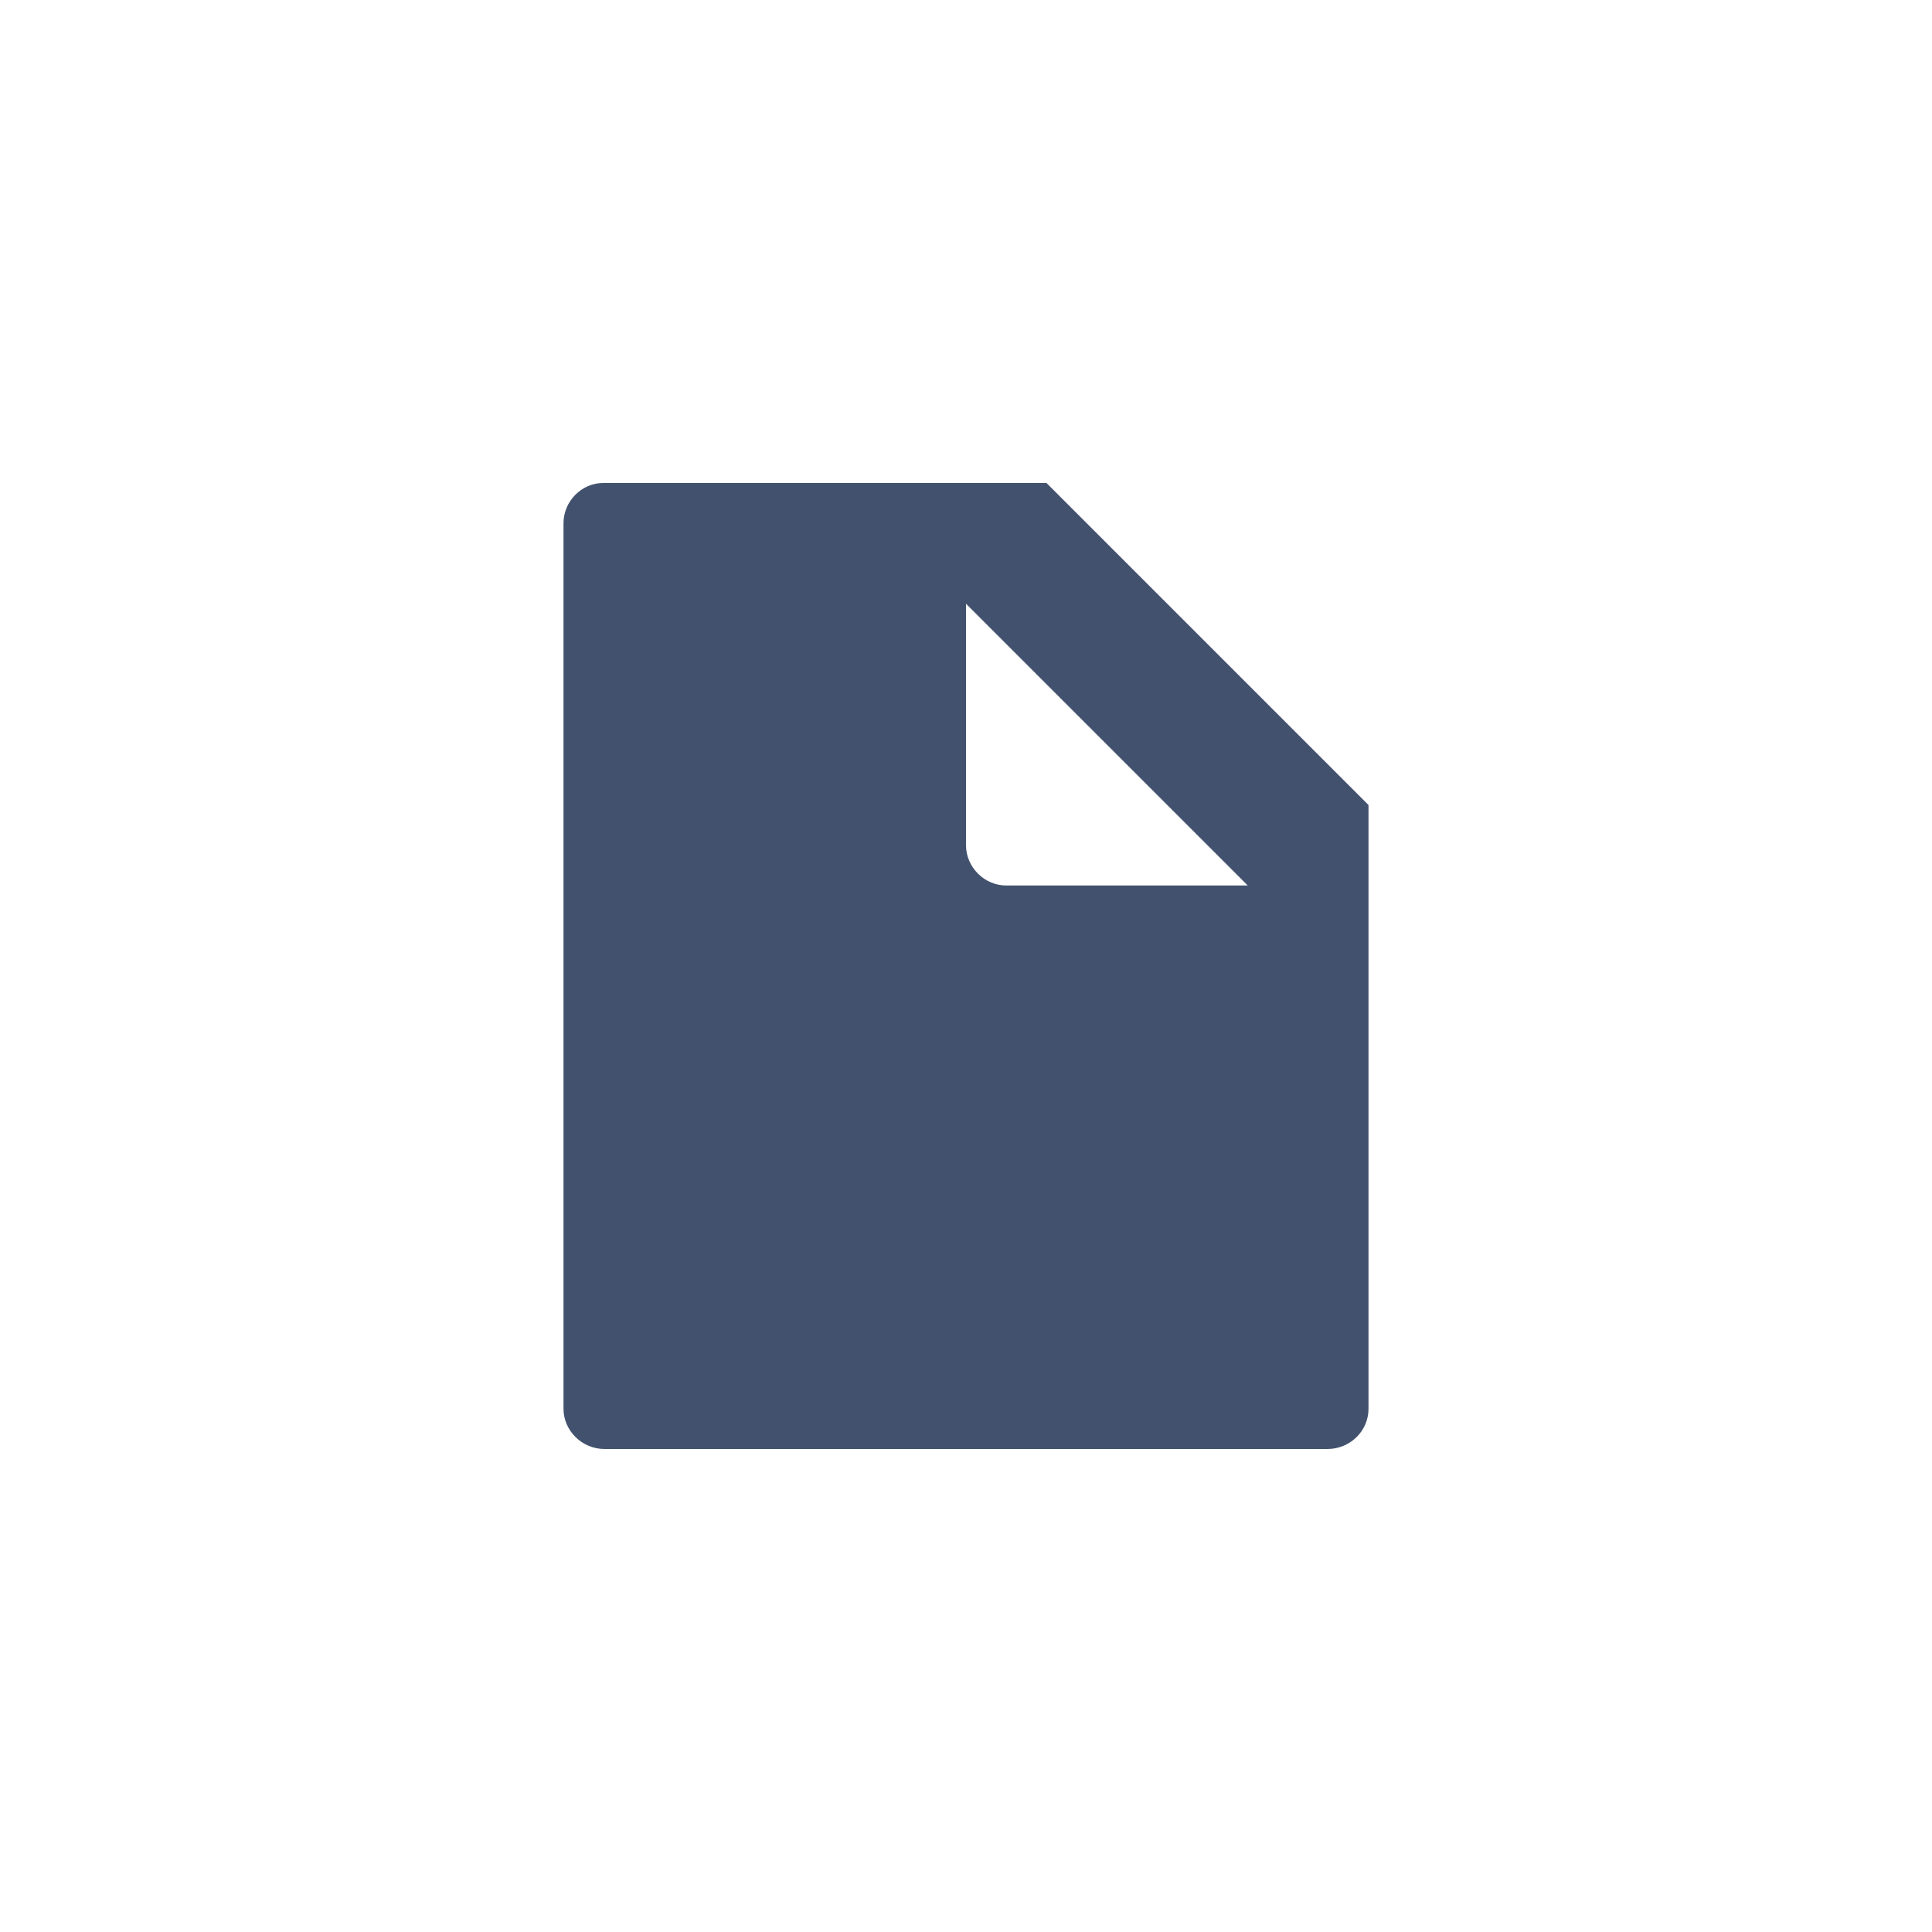<?xml version="1.0" encoding="UTF-8" standalone="no"?>
<svg width="24px" height="24px" viewBox="0 0 24 24" version="1.1" xmlns="http://www.w3.org/2000/svg" xmlns:xlink="http://www.w3.org/1999/xlink">
    <!-- Generator: Sketch 45.1 (43504) - http://www.bohemiancoding.com/sketch -->
    <title>editor/file</title>
    <desc>Created with Sketch.</desc>
    <defs></defs>
    <g id="Original" stroke="none" stroke-width="1" fill="none" fill-rule="evenodd">
        <g id="editor/file" fill="#42526E">
            <path d="M7,6.5 C7,6.224 7.228,6 7.491,6 L13,6 L17,10 L17,17.5 C17,17.776 16.772,18 16.49,18 L7.51,18 C7.228,18 7,17.771 7,17.5 L7,6.5 Z M12,7.5 L12,10.499 C12,10.77 12.225,11 12.501,11 L15.5,11 L12,7.5 Z" id="Shape"></path>
        </g>
    </g>
</svg>